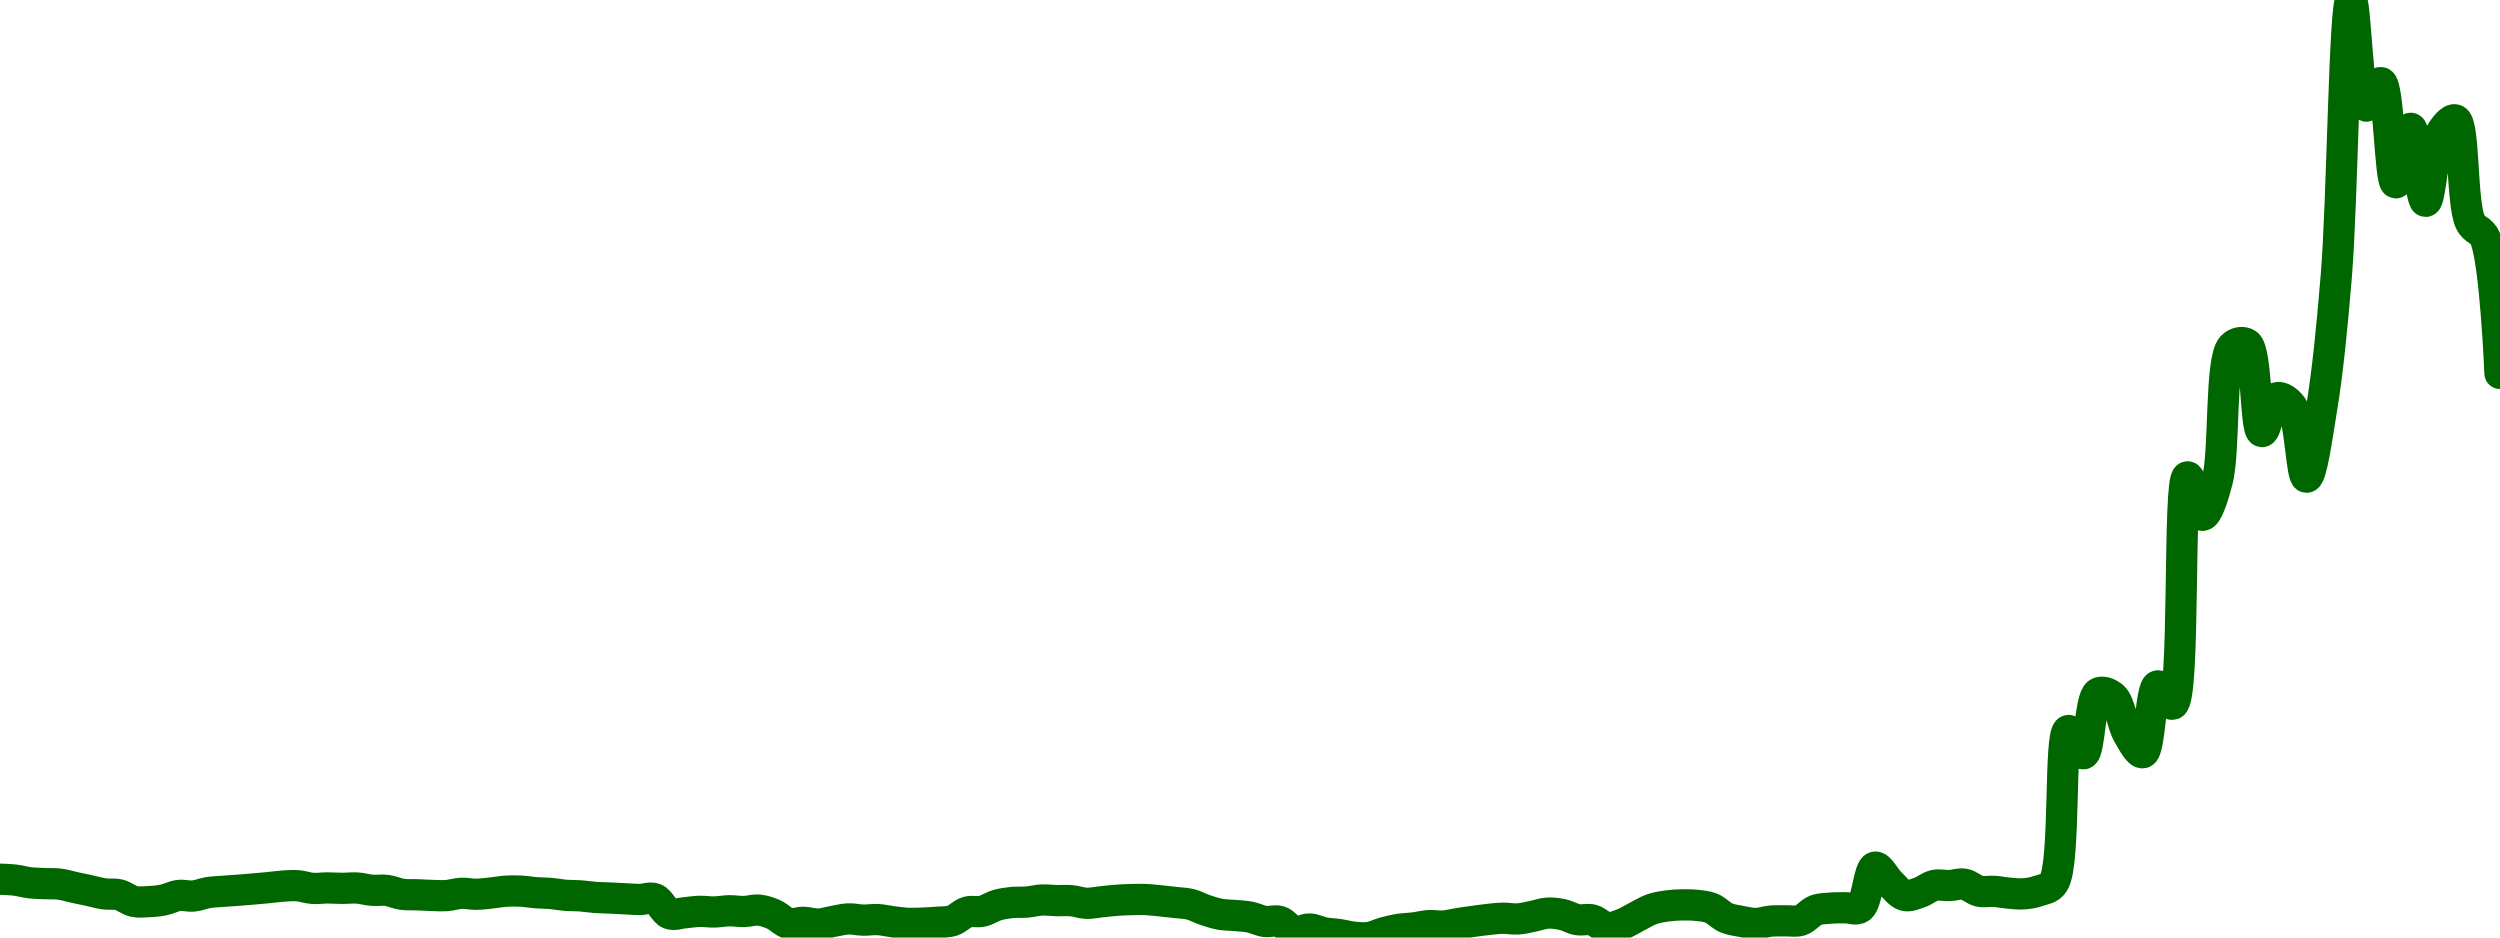 <!-- series7d: [{"tick_date":"2025-08-18 01:00:00","close":"0.088438"},{"tick_date":"2025-08-18 02:00:00","close":"0.088294"},{"tick_date":"2025-08-18 03:00:00","close":"0.087863"},{"tick_date":"2025-08-18 04:00:00","close":"0.087724"},{"tick_date":"2025-08-18 05:00:00","close":"0.087644"},{"tick_date":"2025-08-18 06:00:00","close":"0.08711"},{"tick_date":"2025-08-18 07:00:00","close":"0.086606"},{"tick_date":"2025-08-18 08:00:00","close":"0.086074"},{"tick_date":"2025-08-18 09:00:00","close":"0.085922"},{"tick_date":"2025-08-18 10:00:00","close":"0.084855"},{"tick_date":"2025-08-18 11:00:00","close":"0.084817"},{"tick_date":"2025-08-18 12:00:00","close":"0.085093"},{"tick_date":"2025-08-18 13:00:00","close":"0.085812"},{"tick_date":"2025-08-18 14:00:00","close":"0.085726"},{"tick_date":"2025-08-18 15:00:00","close":"0.086282"},{"tick_date":"2025-08-18 16:00:00","close":"0.086486"},{"tick_date":"2025-08-18 17:00:00","close":"0.086659"},{"tick_date":"2025-08-18 18:00:00","close":"0.086851"},{"tick_date":"2025-08-18 19:00:00","close":"0.087069"},{"tick_date":"2025-08-18 20:00:00","close":"0.087323"},{"tick_date":"2025-08-18 21:00:00","close":"0.087382"},{"tick_date":"2025-08-18 22:00:00","close":"0.086958"},{"tick_date":"2025-08-18 23:00:00","close":"0.08703"},{"tick_date":"2025-08-19 00:00:00","close":"0.086962"},{"tick_date":"2025-08-19 01:00:00","close":"0.087018"},{"tick_date":"2025-08-19 02:00:00","close":"0.086652"},{"tick_date":"2025-08-19 03:00:00","close":"0.086633"},{"tick_date":"2025-08-19 04:00:00","close":"0.086007"},{"tick_date":"2025-08-19 05:00:00","close":"0.085925"},{"tick_date":"2025-08-19 06:00:00","close":"0.085822"},{"tick_date":"2025-08-19 07:00:00","close":"0.085794"},{"tick_date":"2025-08-19 08:00:00","close":"0.086162"},{"tick_date":"2025-08-19 09:00:00","close":"0.08601"},{"tick_date":"2025-08-19 10:00:00","close":"0.08621"},{"tick_date":"2025-08-19 11:00:00","close":"0.086504"},{"tick_date":"2025-08-19 12:00:00","close":"0.086512"},{"tick_date":"2025-08-19 13:00:00","close":"0.086257"},{"tick_date":"2025-08-19 14:00:00","close":"0.086142"},{"tick_date":"2025-08-19 15:00:00","close":"0.085844"},{"tick_date":"2025-08-19 16:00:00","close":"0.085754"},{"tick_date":"2025-08-19 17:00:00","close":"0.085496"},{"tick_date":"2025-08-19 18:00:00","close":"0.085399"},{"tick_date":"2025-08-19 19:00:00","close":"0.085276"},{"tick_date":"2025-08-19 20:00:00","close":"0.085168"},{"tick_date":"2025-08-19 21:00:00","close":"0.08528"},{"tick_date":"2025-08-19 22:00:00","close":"0.082864"},{"tick_date":"2025-08-19 23:00:00","close":"0.08302"},{"tick_date":"2025-08-20 00:00:00","close":"0.083253"},{"tick_date":"2025-08-20 01:00:00","close":"0.08315"},{"tick_date":"2025-08-20 02:00:00","close":"0.083347"},{"tick_date":"2025-08-20 03:00:00","close":"0.083226"},{"tick_date":"2025-08-20 04:00:00","close":"0.083449"},{"tick_date":"2025-08-20 05:00:00","close":"0.082745"},{"tick_date":"2025-08-20 06:00:00","close":"0.081296"},{"tick_date":"2025-08-20 07:00:00","close":"0.081483"},{"tick_date":"2025-08-20 08:00:00","close":"0.081197"},{"tick_date":"2025-08-20 09:00:00","close":"0.081636"},{"tick_date":"2025-08-20 10:00:00","close":"0.082033"},{"tick_date":"2025-08-20 11:00:00","close":"0.081837"},{"tick_date":"2025-08-20 12:00:00","close":"0.081924"},{"tick_date":"2025-08-20 13:00:00","close":"0.081572"},{"tick_date":"2025-08-20 14:00:00","close":"0.08132"},{"tick_date":"2025-08-20 15:00:00","close":"0.081353"},{"tick_date":"2025-08-20 16:00:00","close":"0.081495"},{"tick_date":"2025-08-20 17:00:00","close":"0.081747"},{"tick_date":"2025-08-20 18:00:00","close":"0.083137"},{"tick_date":"2025-08-20 19:00:00","close":"0.083264"},{"tick_date":"2025-08-20 20:00:00","close":"0.084248"},{"tick_date":"2025-08-20 21:00:00","close":"0.084677"},{"tick_date":"2025-08-20 22:00:00","close":"0.084747"},{"tick_date":"2025-08-20 23:00:00","close":"0.08508"},{"tick_date":"2025-08-21 00:00:00","close":"0.08498"},{"tick_date":"2025-08-21 01:00:00","close":"0.084969"},{"tick_date":"2025-08-21 02:00:00","close":"0.084549"},{"tick_date":"2025-08-21 03:00:00","close":"0.08479"},{"tick_date":"2025-08-21 04:00:00","close":"0.085031"},{"tick_date":"2025-08-21 05:00:00","close":"0.085148"},{"tick_date":"2025-08-21 06:00:00","close":"0.085158"},{"tick_date":"2025-08-21 07:00:00","close":"0.084943"},{"tick_date":"2025-08-21 08:00:00","close":"0.08468"},{"tick_date":"2025-08-21 09:00:00","close":"0.08438"},{"tick_date":"2025-08-21 10:00:00","close":"0.083449"},{"tick_date":"2025-08-21 11:00:00","close":"0.08278"},{"tick_date":"2025-08-21 12:00:00","close":"0.082583"},{"tick_date":"2025-08-21 13:00:00","close":"0.082323"},{"tick_date":"2025-08-21 14:00:00","close":"0.081621"},{"tick_date":"2025-08-21 15:00:00","close":"0.081622"},{"tick_date":"2025-08-21 16:00:00","close":"0.07994"},{"tick_date":"2025-08-21 17:00:00","close":"0.080405"},{"tick_date":"2025-08-21 18:00:00","close":"0.079779"},{"tick_date":"2025-08-21 19:00:00","close":"0.079503"},{"tick_date":"2025-08-21 20:00:00","close":"0.079072"},{"tick_date":"2025-08-21 21:00:00","close":"0.079033"},{"tick_date":"2025-08-21 22:00:00","close":"0.079803"},{"tick_date":"2025-08-21 23:00:00","close":"0.08035"},{"tick_date":"2025-08-22 00:00:00","close":"0.080574"},{"tick_date":"2025-08-22 01:00:00","close":"0.080947"},{"tick_date":"2025-08-22 02:00:00","close":"0.08088"},{"tick_date":"2025-08-22 03:00:00","close":"0.081287"},{"tick_date":"2025-08-22 04:00:00","close":"0.081637"},{"tick_date":"2025-08-22 05:00:00","close":"0.081942"},{"tick_date":"2025-08-22 06:00:00","close":"0.082144"},{"tick_date":"2025-08-22 07:00:00","close":"0.082024"},{"tick_date":"2025-08-22 08:00:00","close":"0.082448"},{"tick_date":"2025-08-22 09:00:00","close":"0.082968"},{"tick_date":"2025-08-22 10:00:00","close":"0.082732"},{"tick_date":"2025-08-22 11:00:00","close":"0.081915"},{"tick_date":"2025-08-22 12:00:00","close":"0.081858"},{"tick_date":"2025-08-22 13:00:00","close":"0.080616"},{"tick_date":"2025-08-22 14:00:00","close":"0.081172"},{"tick_date":"2025-08-22 15:00:00","close":"0.082401"},{"tick_date":"2025-08-22 16:00:00","close":"0.083595"},{"tick_date":"2025-08-22 17:00:00","close":"0.084116"},{"tick_date":"2025-08-22 18:00:00","close":"0.084294"},{"tick_date":"2025-08-22 19:00:00","close":"0.084219"},{"tick_date":"2025-08-22 20:00:00","close":"0.083766"},{"tick_date":"2025-08-22 21:00:00","close":"0.08221"},{"tick_date":"2025-08-22 22:00:00","close":"0.081638"},{"tick_date":"2025-08-22 23:00:00","close":"0.081298"},{"tick_date":"2025-08-23 00:00:00","close":"0.08168"},{"tick_date":"2025-08-23 01:00:00","close":"0.081721"},{"tick_date":"2025-08-23 02:00:00","close":"0.081804"},{"tick_date":"2025-08-23 03:00:00","close":"0.083413"},{"tick_date":"2025-08-23 04:00:00","close":"0.08377"},{"tick_date":"2025-08-23 05:00:00","close":"0.083832"},{"tick_date":"2025-08-23 06:00:00","close":"0.083857"},{"tick_date":"2025-08-23 07:00:00","close":"0.090381"},{"tick_date":"2025-08-23 08:00:00","close":"0.087873"},{"tick_date":"2025-08-23 09:00:00","close":"0.085813"},{"tick_date":"2025-08-23 10:00:00","close":"0.086299"},{"tick_date":"2025-08-23 11:00:00","close":"0.087443"},{"tick_date":"2025-08-23 12:00:00","close":"0.087413"},{"tick_date":"2025-08-23 13:00:00","close":"0.087631"},{"tick_date":"2025-08-23 14:00:00","close":"0.086508"},{"tick_date":"2025-08-23 15:00:00","close":"0.086481"},{"tick_date":"2025-08-23 16:00:00","close":"0.086188"},{"tick_date":"2025-08-23 17:00:00","close":"0.086079"},{"tick_date":"2025-08-23 18:00:00","close":"0.086556"},{"tick_date":"2025-08-23 19:00:00","close":"0.087856"},{"tick_date":"2025-08-23 20:00:00","close":"0.112428"},{"tick_date":"2025-08-23 21:00:00","close":"0.108668"},{"tick_date":"2025-08-23 22:00:00","close":"0.118454"},{"tick_date":"2025-08-23 23:00:00","close":"0.117816"},{"tick_date":"2025-08-24 00:00:00","close":"0.111875"},{"tick_date":"2025-08-24 01:00:00","close":"0.108846"},{"tick_date":"2025-08-24 02:00:00","close":"0.119623"},{"tick_date":"2025-08-24 03:00:00","close":"0.116666"},{"tick_date":"2025-08-24 04:00:00","close":"0.153344"},{"tick_date":"2025-08-24 05:00:00","close":"0.147142"},{"tick_date":"2025-08-24 06:00:00","close":"0.15271"},{"tick_date":"2025-08-24 07:00:00","close":"0.174332"},{"tick_date":"2025-08-24 08:00:00","close":"0.174766"},{"tick_date":"2025-08-24 09:00:00","close":"0.160653"},{"tick_date":"2025-08-24 10:00:00","close":"0.166105"},{"tick_date":"2025-08-24 11:00:00","close":"0.164721"},{"tick_date":"2025-08-24 12:00:00","close":"0.153292"},{"tick_date":"2025-08-24 13:00:00","close":"0.164174"},{"tick_date":"2025-08-24 14:00:00","close":"0.185774"},{"tick_date":"2025-08-24 15:00:00","close":"0.230274"},{"tick_date":"2025-08-24 16:00:00","close":"0.213157"},{"tick_date":"2025-08-24 17:00:00","close":"0.216952"},{"tick_date":"2025-08-24 18:00:00","close":"0.20078"},{"tick_date":"2025-08-24 19:00:00","close":"0.209573"},{"tick_date":"2025-08-24 20:00:00","close":"0.197795"},{"tick_date":"2025-08-24 21:00:00","close":"0.208666"},{"tick_date":"2025-08-24 22:00:00","close":"0.210929"},{"tick_date":"2025-08-24 23:00:00","close":"0.194489"},{"tick_date":"2025-08-25 00:00:00","close":"0.191841"},{"tick_date":"2025-08-25 01:00:00","close":"0.17004"}] -->

<svg width="160" height="60" viewBox="0 0 160 60" xmlns="http://www.w3.org/2000/svg">
  <defs>
    <linearGradient id="grad-area" x1="0" y1="0" x2="0" y2="1">
      <stop offset="0%" stop-color="rgba(76,175,80,.2)" />
      <stop offset="100%" stop-color="rgba(0,0,0,0)" />
    </linearGradient>
  </defs>

  <path d="M0,56.269C0,56.269,0.636,56.288,0.952,56.326C1.271,56.364,1.586,56.459,1.905,56.497C2.221,56.534,2.54,56.538,2.857,56.552C3.175,56.567,3.494,56.544,3.81,56.584C4.129,56.624,4.444,56.727,4.762,56.796C5.079,56.864,5.397,56.927,5.714,56.996C6.032,57.064,6.347,57.162,6.667,57.207C6.982,57.251,7.308,57.191,7.619,57.267C7.944,57.347,8.246,57.619,8.571,57.69C8.882,57.759,9.207,57.721,9.524,57.705C9.842,57.69,10.162,57.661,10.476,57.596C10.797,57.53,11.108,57.352,11.429,57.311C11.743,57.27,12.065,57.375,12.381,57.345C12.7,57.314,13.014,57.174,13.333,57.124C13.649,57.074,13.968,57.068,14.286,57.043C14.603,57.018,14.921,56.999,15.238,56.975C15.556,56.95,15.873,56.926,16.19,56.898C16.508,56.871,16.826,56.843,17.143,56.812C17.46,56.781,17.777,56.732,18.095,56.711C18.412,56.691,18.731,56.664,19.048,56.688C19.366,56.712,19.681,56.833,20,56.856C20.316,56.879,20.635,56.828,20.952,56.827C21.27,56.827,21.587,56.854,21.905,56.854C22.222,56.855,22.541,56.812,22.857,56.832C23.175,56.853,23.491,56.952,23.81,56.977C24.126,57.003,24.447,56.943,24.762,56.985C25.082,57.027,25.394,57.187,25.714,57.233C26.029,57.279,26.349,57.254,26.667,57.266C26.984,57.278,27.302,57.298,27.619,57.307C27.936,57.315,28.255,57.34,28.571,57.318C28.89,57.295,29.206,57.186,29.524,57.172C29.841,57.158,30.159,57.235,30.476,57.232C30.794,57.229,31.111,57.185,31.429,57.153C31.746,57.12,32.063,57.056,32.381,57.036C32.698,57.016,33.016,57.017,33.333,57.033C33.651,57.049,33.968,57.11,34.286,57.134C34.603,57.159,34.921,57.153,35.238,57.18C35.556,57.207,35.872,57.272,36.19,57.298C36.507,57.324,36.826,57.311,37.143,57.334C37.461,57.357,37.777,57.413,38.095,57.436C38.412,57.459,38.73,57.46,39.048,57.474C39.365,57.489,39.683,57.508,40,57.523C40.317,57.539,40.635,57.566,40.952,57.566C41.27,57.566,41.61,57.407,41.905,57.522C42.255,57.658,42.507,58.348,42.857,58.48C43.151,58.592,43.492,58.444,43.81,58.418C44.127,58.393,44.444,58.334,44.762,58.326C45.079,58.317,45.397,58.373,45.714,58.367C46.032,58.361,46.349,58.294,46.667,58.289C46.984,58.284,47.302,58.343,47.619,58.337C47.937,58.33,48.257,58.218,48.571,58.248C48.892,58.279,49.215,58.392,49.524,58.527C49.851,58.671,50.146,59.024,50.476,59.102C50.782,59.175,51.111,59.022,51.429,59.028C51.746,59.035,52.064,59.151,52.381,59.142C52.699,59.132,53.016,59.023,53.333,58.967C53.651,58.912,53.967,58.823,54.286,58.81C54.602,58.797,54.92,58.88,55.238,58.888C55.555,58.895,55.874,58.836,56.19,58.853C56.509,58.871,56.825,58.953,57.143,58.993C57.46,59.033,57.777,59.078,58.095,59.093C58.412,59.107,58.73,59.091,59.048,59.08C59.365,59.068,59.683,59.049,60,59.023C60.318,58.997,60.645,59.023,60.952,58.923C61.282,58.816,61.575,58.47,61.905,58.372C62.212,58.281,62.546,58.391,62.857,58.321C63.181,58.249,63.487,58.025,63.81,57.931C64.122,57.84,64.443,57.794,64.762,57.761C65.078,57.728,65.398,57.76,65.714,57.733C66.032,57.707,66.349,57.616,66.667,57.601C66.983,57.586,67.302,57.633,67.619,57.641C67.936,57.648,68.255,57.617,68.571,57.645C68.89,57.673,69.206,57.8,69.524,57.812C69.84,57.823,70.159,57.748,70.476,57.716C70.794,57.684,71.111,57.644,71.429,57.62C71.746,57.597,72.063,57.582,72.381,57.574C72.698,57.566,73.016,57.557,73.333,57.57C73.651,57.584,73.968,57.624,74.286,57.655C74.603,57.687,74.921,57.723,75.238,57.76C75.556,57.797,75.878,57.8,76.19,57.879C76.513,57.96,76.823,58.142,77.143,58.248C77.458,58.353,77.775,58.456,78.095,58.513C78.41,58.57,78.73,58.561,79.048,58.592C79.365,58.622,79.685,58.632,80,58.695C80.32,58.758,80.632,58.927,80.952,58.973C81.267,59.018,81.602,58.877,81.905,58.973C82.24,59.078,82.524,59.569,82.857,59.64C83.161,59.705,83.493,59.446,83.81,59.456C84.128,59.466,84.442,59.644,84.762,59.704C85.077,59.763,85.398,59.767,85.714,59.814C86.032,59.86,86.348,59.954,86.667,59.985C86.983,60.015,87.305,60.046,87.619,60C87.94,59.952,88.252,59.782,88.571,59.695C88.887,59.608,89.205,59.529,89.524,59.478C89.84,59.427,90.159,59.428,90.476,59.389C90.794,59.349,91.11,59.261,91.429,59.241C91.745,59.221,92.065,59.289,92.381,59.267C92.7,59.245,93.016,59.156,93.333,59.106C93.651,59.056,93.968,59.01,94.286,58.967C94.603,58.924,94.92,58.879,95.238,58.846C95.555,58.812,95.873,58.771,96.19,58.766C96.508,58.76,96.827,58.833,97.143,58.813C97.461,58.793,97.778,58.707,98.095,58.645C98.413,58.583,98.729,58.457,99.048,58.439C99.364,58.421,99.686,58.465,100,58.533C100.322,58.602,100.63,58.799,100.952,58.857C101.266,58.912,101.596,58.8,101.905,58.879C102.232,58.963,102.532,59.331,102.857,59.372C103.168,59.411,103.499,59.265,103.81,59.151C104.134,59.033,104.444,58.824,104.762,58.664C105.079,58.504,105.39,58.304,105.714,58.19C106.025,58.081,106.348,58.03,106.667,57.983C106.983,57.938,107.301,57.92,107.619,57.913C107.936,57.906,108.255,57.908,108.571,57.943C108.89,57.977,109.218,58,109.524,58.122C109.855,58.255,110.146,58.598,110.476,58.74C110.783,58.871,111.11,58.906,111.429,58.967C111.745,59.026,112.064,59.104,112.381,59.101C112.699,59.099,113.015,58.978,113.333,58.95C113.65,58.922,113.968,58.942,114.286,58.934C114.603,58.925,114.934,58.999,115.238,58.901C115.572,58.793,115.858,58.391,116.19,58.262C116.495,58.144,116.825,58.148,117.143,58.121C117.459,58.093,117.778,58.102,118.095,58.096C118.413,58.09,118.779,58.276,119.048,58.086C119.505,57.763,119.605,55.58,120,55.498C120.279,55.44,120.627,56.185,120.952,56.493C121.263,56.787,121.564,57.222,121.905,57.31C122.204,57.388,122.546,57.221,122.857,57.117C123.181,57.009,123.484,56.735,123.81,56.664C124.119,56.596,124.445,56.688,124.762,56.676C125.08,56.663,125.404,56.535,125.714,56.589C126.04,56.646,126.341,56.96,126.667,57.035C126.977,57.105,127.302,57.024,127.619,57.045C127.937,57.066,128.253,57.135,128.571,57.161C128.888,57.188,129.208,57.229,129.524,57.205C129.843,57.181,130.167,57.127,130.476,57.015C130.803,56.898,131.164,56.898,131.429,56.5C132.224,55.301,131.762,46.9,132.381,46.752C132.644,46.689,133.058,48.289,133.333,48.243C133.747,48.175,133.753,44.677,134.286,44.361C134.55,44.204,134.967,44.374,135.238,44.614C135.674,44.999,135.822,46.337,136.19,46.971C136.477,47.463,136.874,48.234,137.143,48.173C137.598,48.068,137.637,44.005,138.095,43.897C138.364,43.834,138.783,45.155,139.048,45.07C139.871,44.808,139.382,30.614,140,30.52C140.263,30.479,140.627,32.974,140.952,32.98C141.263,32.986,141.639,31.774,141.905,30.771C142.408,28.87,142.067,23.039,142.857,22.193C143.122,21.91,143.547,21.837,143.81,22.021C144.447,22.468,144.338,27.567,144.762,27.62C145.035,27.654,145.309,25.59,145.714,25.457C145.991,25.366,146.403,25.642,146.667,26.006C147.209,26.754,147.298,30.539,147.619,30.54C147.933,30.542,148.292,27.915,148.571,26.223C148.962,23.86,149.246,21.026,149.524,17.654C149.922,12.826,150.04,0.019,150.476,0C150.748,-0.012,150.909,6.679,151.429,6.791C151.693,6.848,152.115,5.229,152.381,5.285C152.888,5.392,152.954,11.678,153.333,11.701C153.616,11.718,153.987,8.203,154.286,8.212C154.628,8.224,154.914,12.882,155.238,12.885C155.55,12.888,155.701,9.435,156.19,8.572C156.457,8.103,156.88,7.583,157.143,7.675C157.734,7.88,157.527,12.992,158.095,14.197C158.359,14.755,158.785,14.663,159.048,15.247C159.699,16.694,160,23.896,160,23.896"
        fill="none"
        stroke="#006600"
        stroke-width="2"
        stroke-linejoin="round"
        stroke-linecap="round"
        />
</svg>